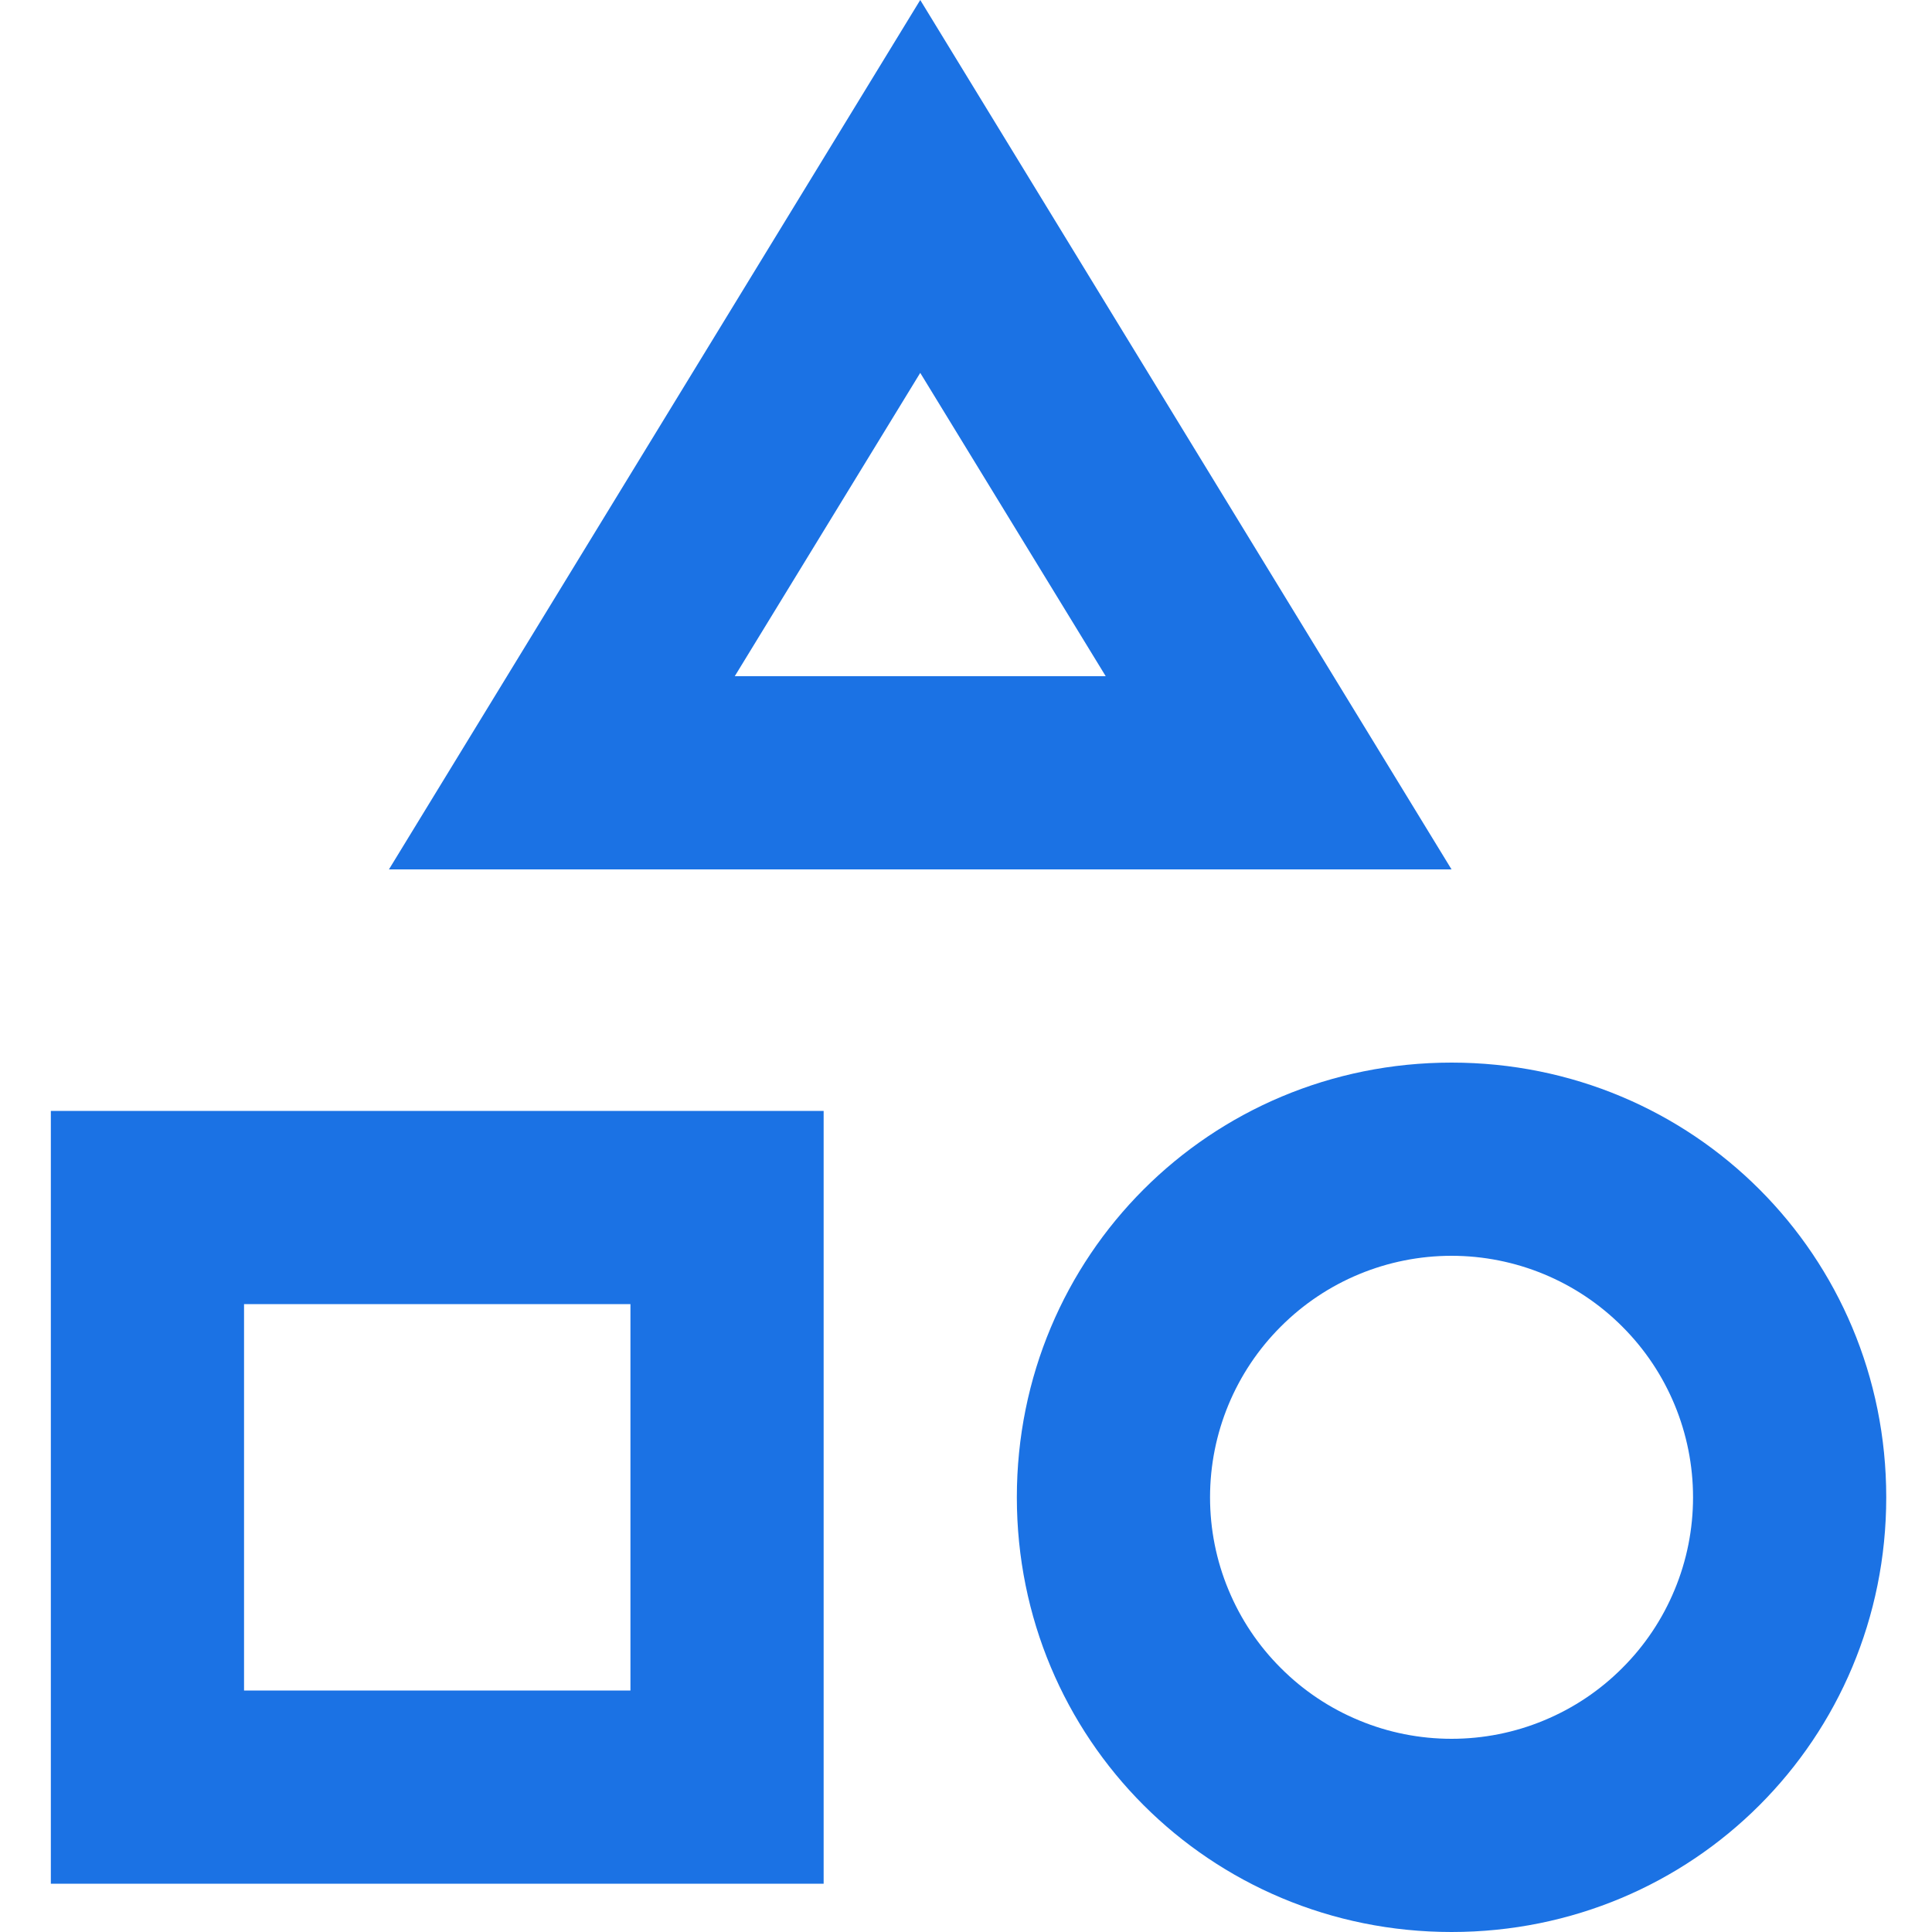 <svg width="19" height="19" viewBox="0 0 19 19" fill="none" xmlns="http://www.w3.org/2000/svg">
<g clip-path="url(#clip0_1402_3247)">
<path d="M8.1 10.925V18.525H0.5V10.925H8.1ZM6.2 12.825H2.4V16.625H6.2V12.825ZM9.05 0L14.275 8.55H3.825L9.05 0ZM9.05 3.667L7.226 6.65H10.874L9.05 3.667ZM14.275 10.45C16.65 10.45 18.55 12.35 18.55 14.725C18.55 17.1 16.65 19 14.275 19C11.9 19 10 17.1 10 14.725C10 12.35 11.9 10.45 14.275 10.45ZM14.275 12.35C13.645 12.35 13.041 12.6 12.596 13.046C12.15 13.491 11.9 14.095 11.9 14.725C11.9 15.037 11.961 15.346 12.081 15.634C12.2 15.922 12.375 16.184 12.596 16.404C12.816 16.625 13.078 16.8 13.366 16.919C13.654 17.039 13.963 17.1 14.275 17.1C14.587 17.1 14.896 17.039 15.184 16.919C15.472 16.8 15.734 16.625 15.954 16.404C16.175 16.184 16.35 15.922 16.469 15.634C16.589 15.346 16.65 15.037 16.65 14.725C16.65 14.095 16.4 13.491 15.954 13.046C15.509 12.6 14.905 12.35 14.275 12.35Z" fill="#1B72E4"/>
</g>
<defs>
<clipPath id="clip0_1402_3247">
<rect width="18.05" height="19" fill="white" transform="translate(0.5)"/>
</clipPath>
</defs>
</svg>
